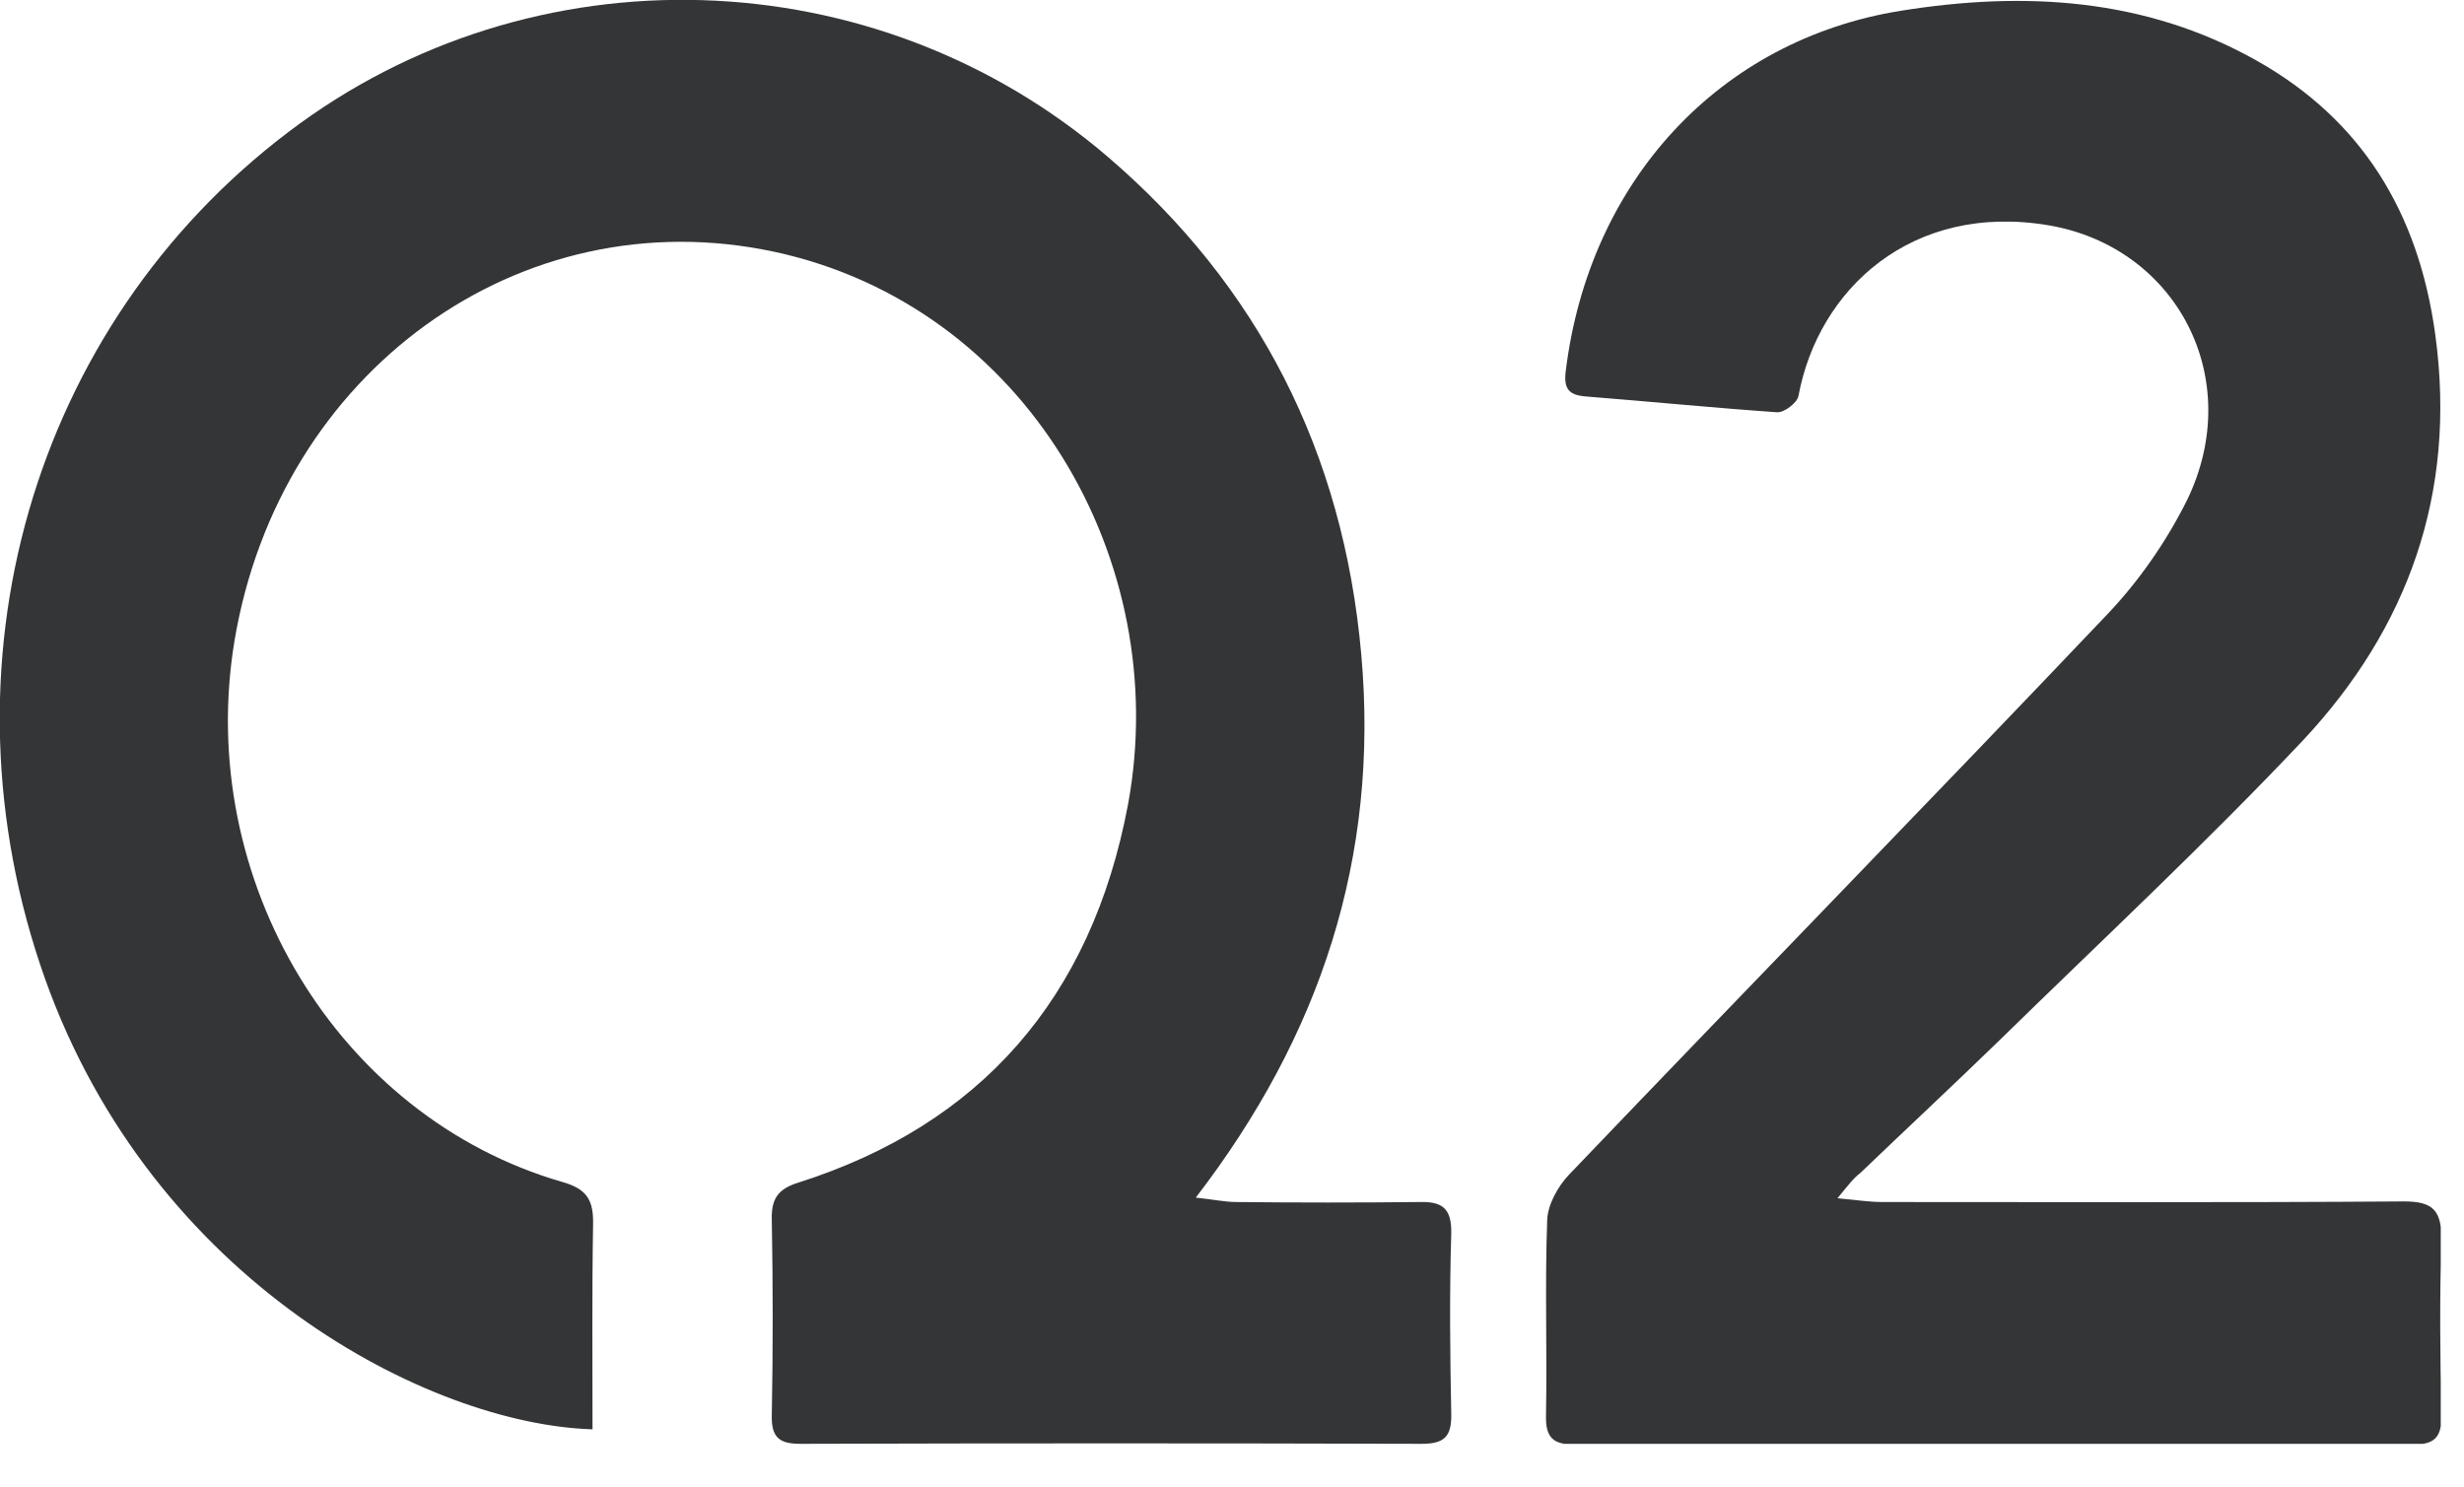 <?xml version="1.0" encoding="utf-8"?>
<svg xmlns="http://www.w3.org/2000/svg" width="53" height="32" viewBox="0 0 53 32" fill="none">
<g clip-path="url(#clip0)">
<path d="M25.721 25.765C26.108 25.806 26.353 25.86 26.598 25.86C27.914 25.874 29.217 25.874 30.533 25.86C31.01 25.847 31.229 25.983 31.216 26.54C31.177 27.83 31.19 29.12 31.216 30.41C31.229 30.927 31.049 31.062 30.571 31.062C26.121 31.049 21.671 31.049 17.221 31.062C16.795 31.062 16.588 30.954 16.601 30.451C16.627 29.052 16.627 27.64 16.601 26.241C16.588 25.779 16.743 25.575 17.182 25.439C21.064 24.203 23.477 21.5 24.264 17.304C25.231 12.061 22.058 6.587 16.666 5.419C11.184 4.238 6.011 8 5.044 13.786C4.192 18.92 7.262 24.027 12.087 25.426C12.616 25.575 12.77 25.806 12.757 26.349C12.732 27.816 12.745 29.283 12.745 30.75C9.223 30.641 3.289 27.572 0.967 21.052C-1.419 14.329 0.684 7.022 6.205 2.839C11.442 -1.141 18.82 -0.924 23.838 3.382C27.05 6.139 28.894 9.711 29.281 14.085C29.668 18.445 28.404 22.275 25.721 25.765Z" fill="#343536"/>
<path d="M39.523 25.779C39.962 25.82 40.22 25.86 40.491 25.86C44.232 25.86 47.972 25.874 51.713 25.847C52.345 25.847 52.526 26.05 52.513 26.703C52.474 27.952 52.487 29.188 52.513 30.438C52.526 30.913 52.371 31.076 51.919 31.076C45.896 31.062 39.885 31.062 33.861 31.076C33.422 31.076 33.241 30.94 33.254 30.451C33.28 29.052 33.228 27.64 33.28 26.241C33.293 25.915 33.512 25.521 33.745 25.276C37.601 21.242 41.497 17.249 45.341 13.202C46.012 12.496 46.605 11.64 47.044 10.757C48.308 8.149 46.824 5.324 44.077 4.849C41.123 4.346 39.111 6.221 38.685 8.516C38.659 8.665 38.375 8.883 38.221 8.869C36.853 8.774 35.486 8.638 34.119 8.53C33.745 8.502 33.628 8.367 33.68 7.973C34.183 3.898 36.982 0.856 40.891 0.231C43.522 -0.19 46.128 -0.054 48.54 1.304C50.784 2.567 52.023 4.55 52.384 7.212C52.848 10.635 51.778 13.528 49.546 15.918C47.444 18.146 45.199 20.237 43.019 22.37C42.026 23.334 41.007 24.285 40.014 25.236C39.872 25.344 39.768 25.48 39.523 25.779Z" fill="#343536"/>
</g>
<defs>
<clipPath id="clip0">
<rect width="52.5" height="31.062" fill="white"/>
</clipPath>
</defs>
</svg>